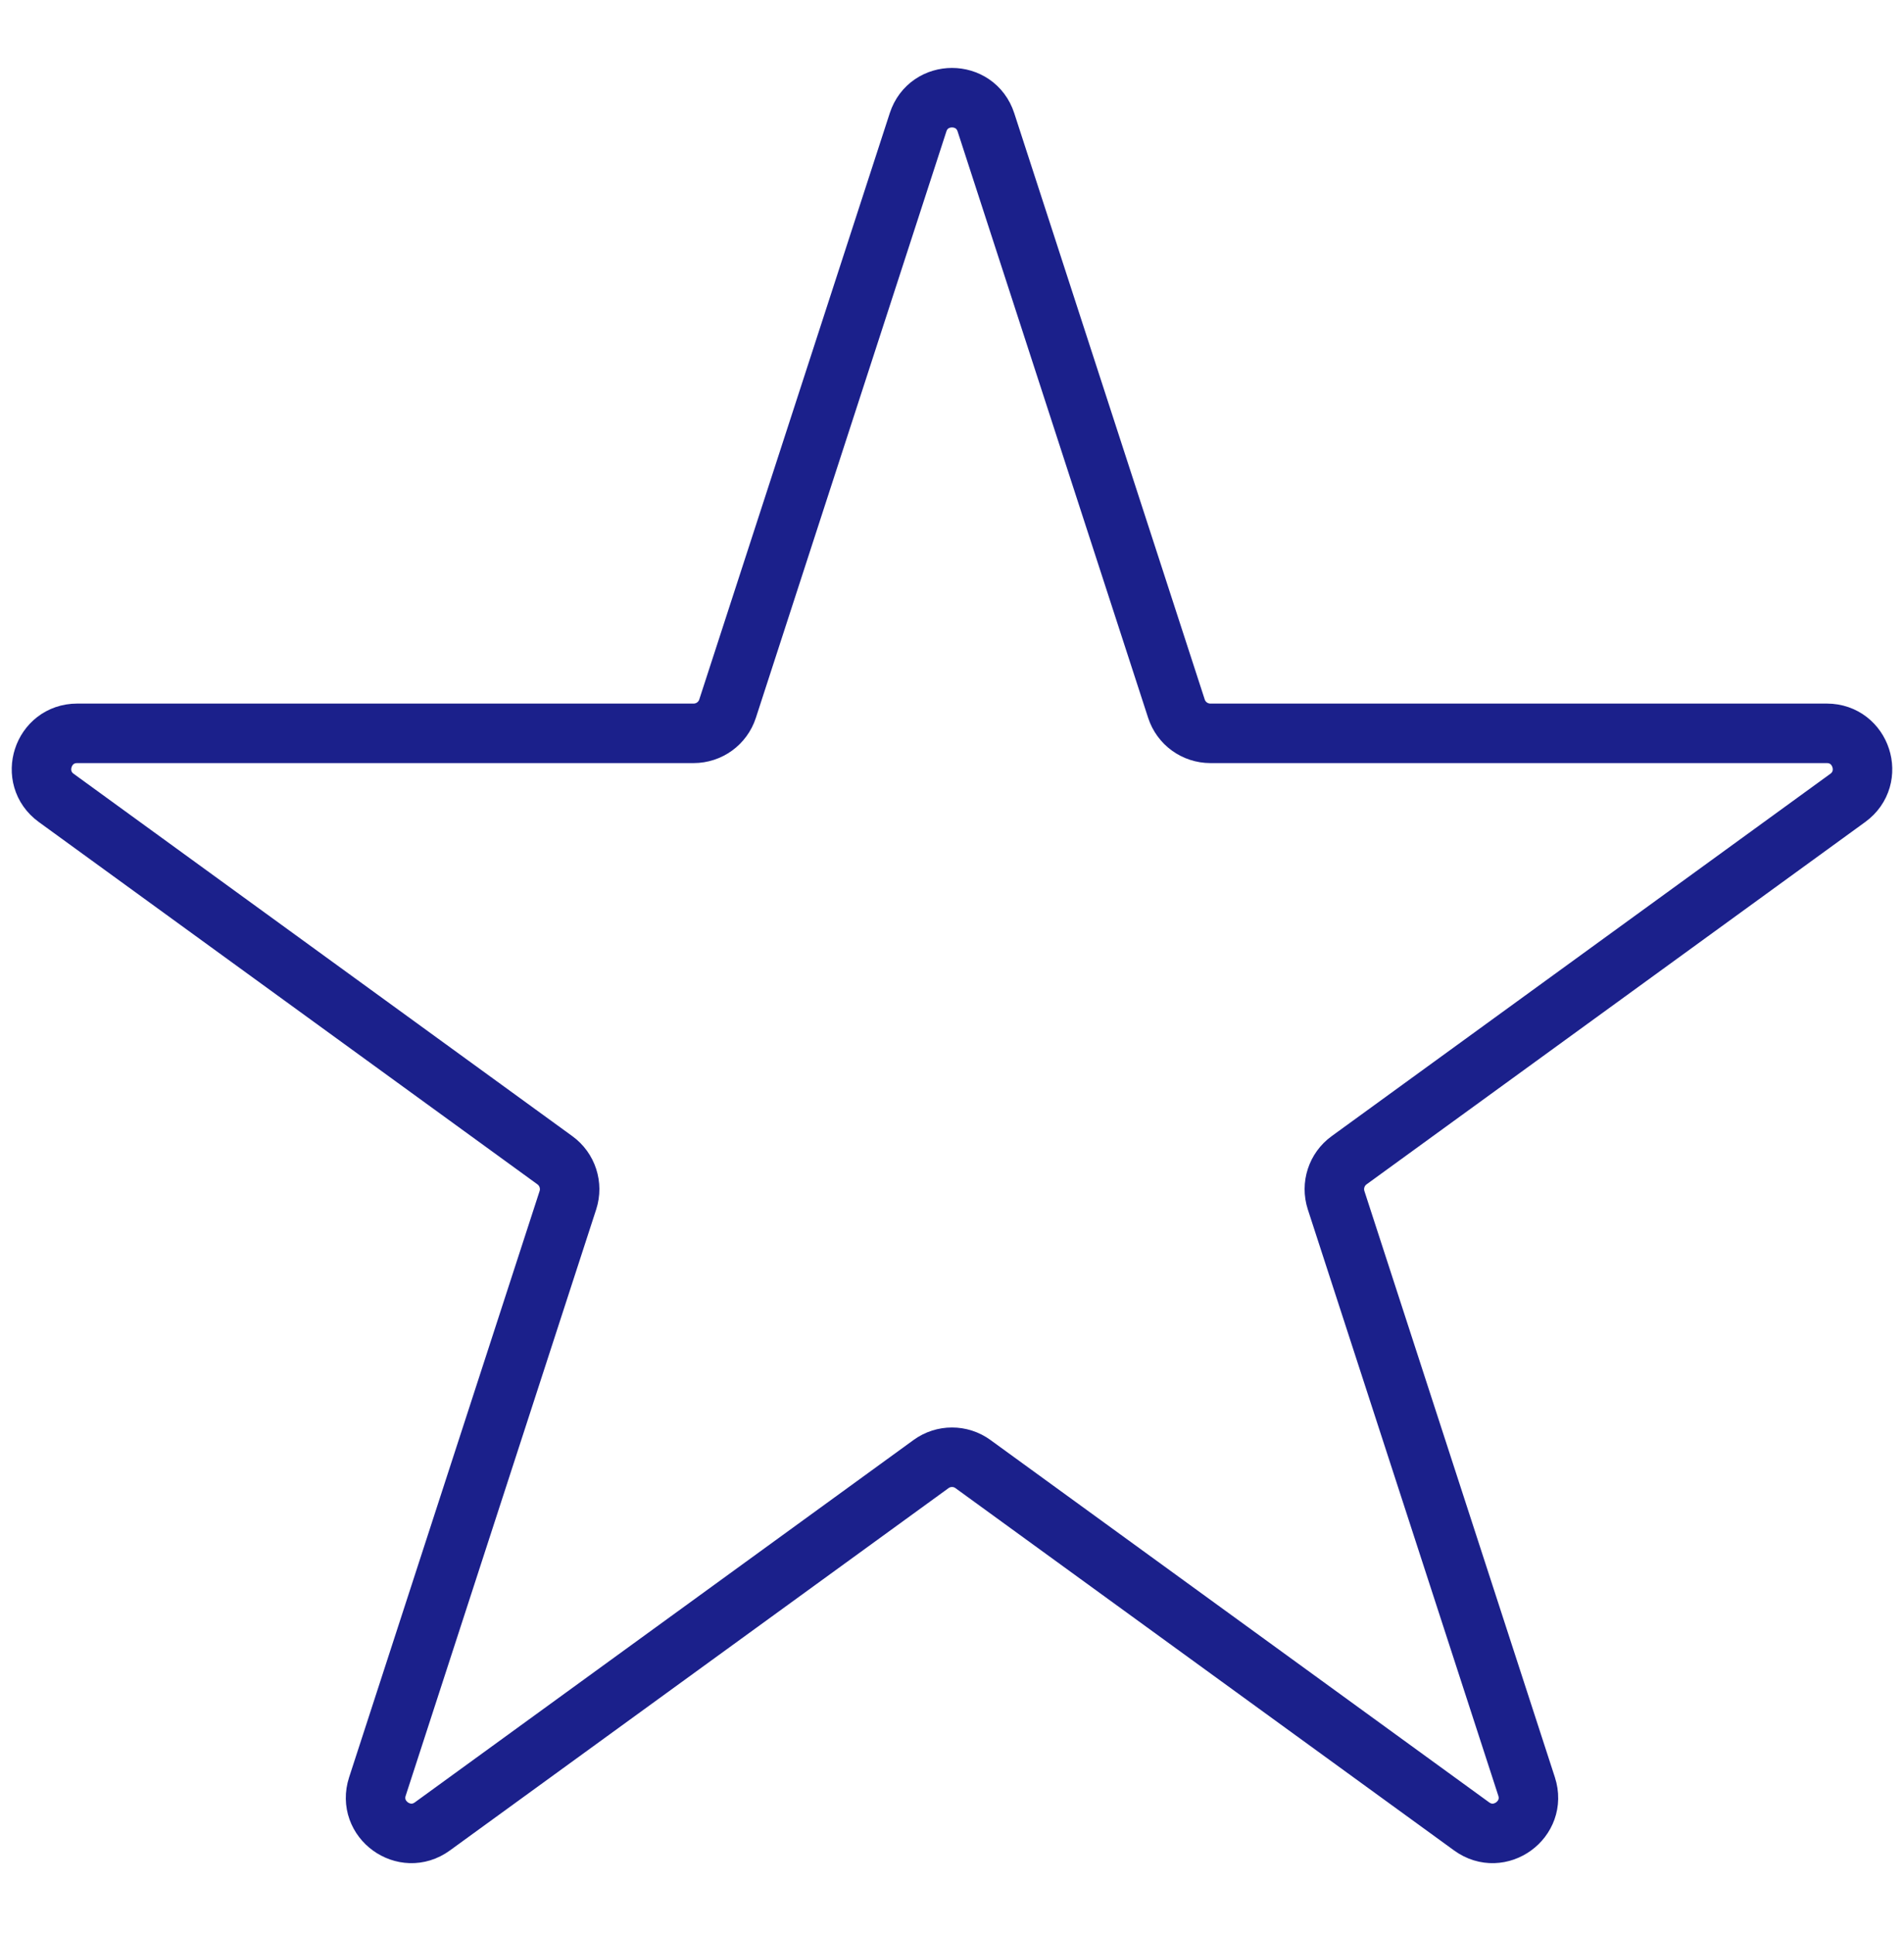 <svg width="64" height="65" viewBox="0 0 64 65" fill="none" xmlns="http://www.w3.org/2000/svg">
<path d="M30.859 4.112C31.218 3.007 32.782 3.007 33.141 4.112L39.544 23.817C39.704 24.311 40.165 24.646 40.685 24.646H61.404C62.566 24.646 63.049 26.134 62.109 26.817L45.347 38.995C44.926 39.301 44.751 39.842 44.911 40.337L51.314 60.041C51.673 61.147 50.407 62.066 49.467 61.383L32.705 49.205C32.285 48.899 31.715 48.899 31.295 49.205L14.533 61.383C13.592 62.066 12.327 61.147 12.686 60.041L19.089 40.337C19.249 39.842 19.073 39.301 18.653 38.995L1.891 26.817C0.951 26.134 1.434 24.646 2.596 24.646H23.315C23.835 24.646 24.296 24.311 24.456 23.817L30.859 4.112Z" stroke="#1B208B" stroke-width="2"/>
</svg>

